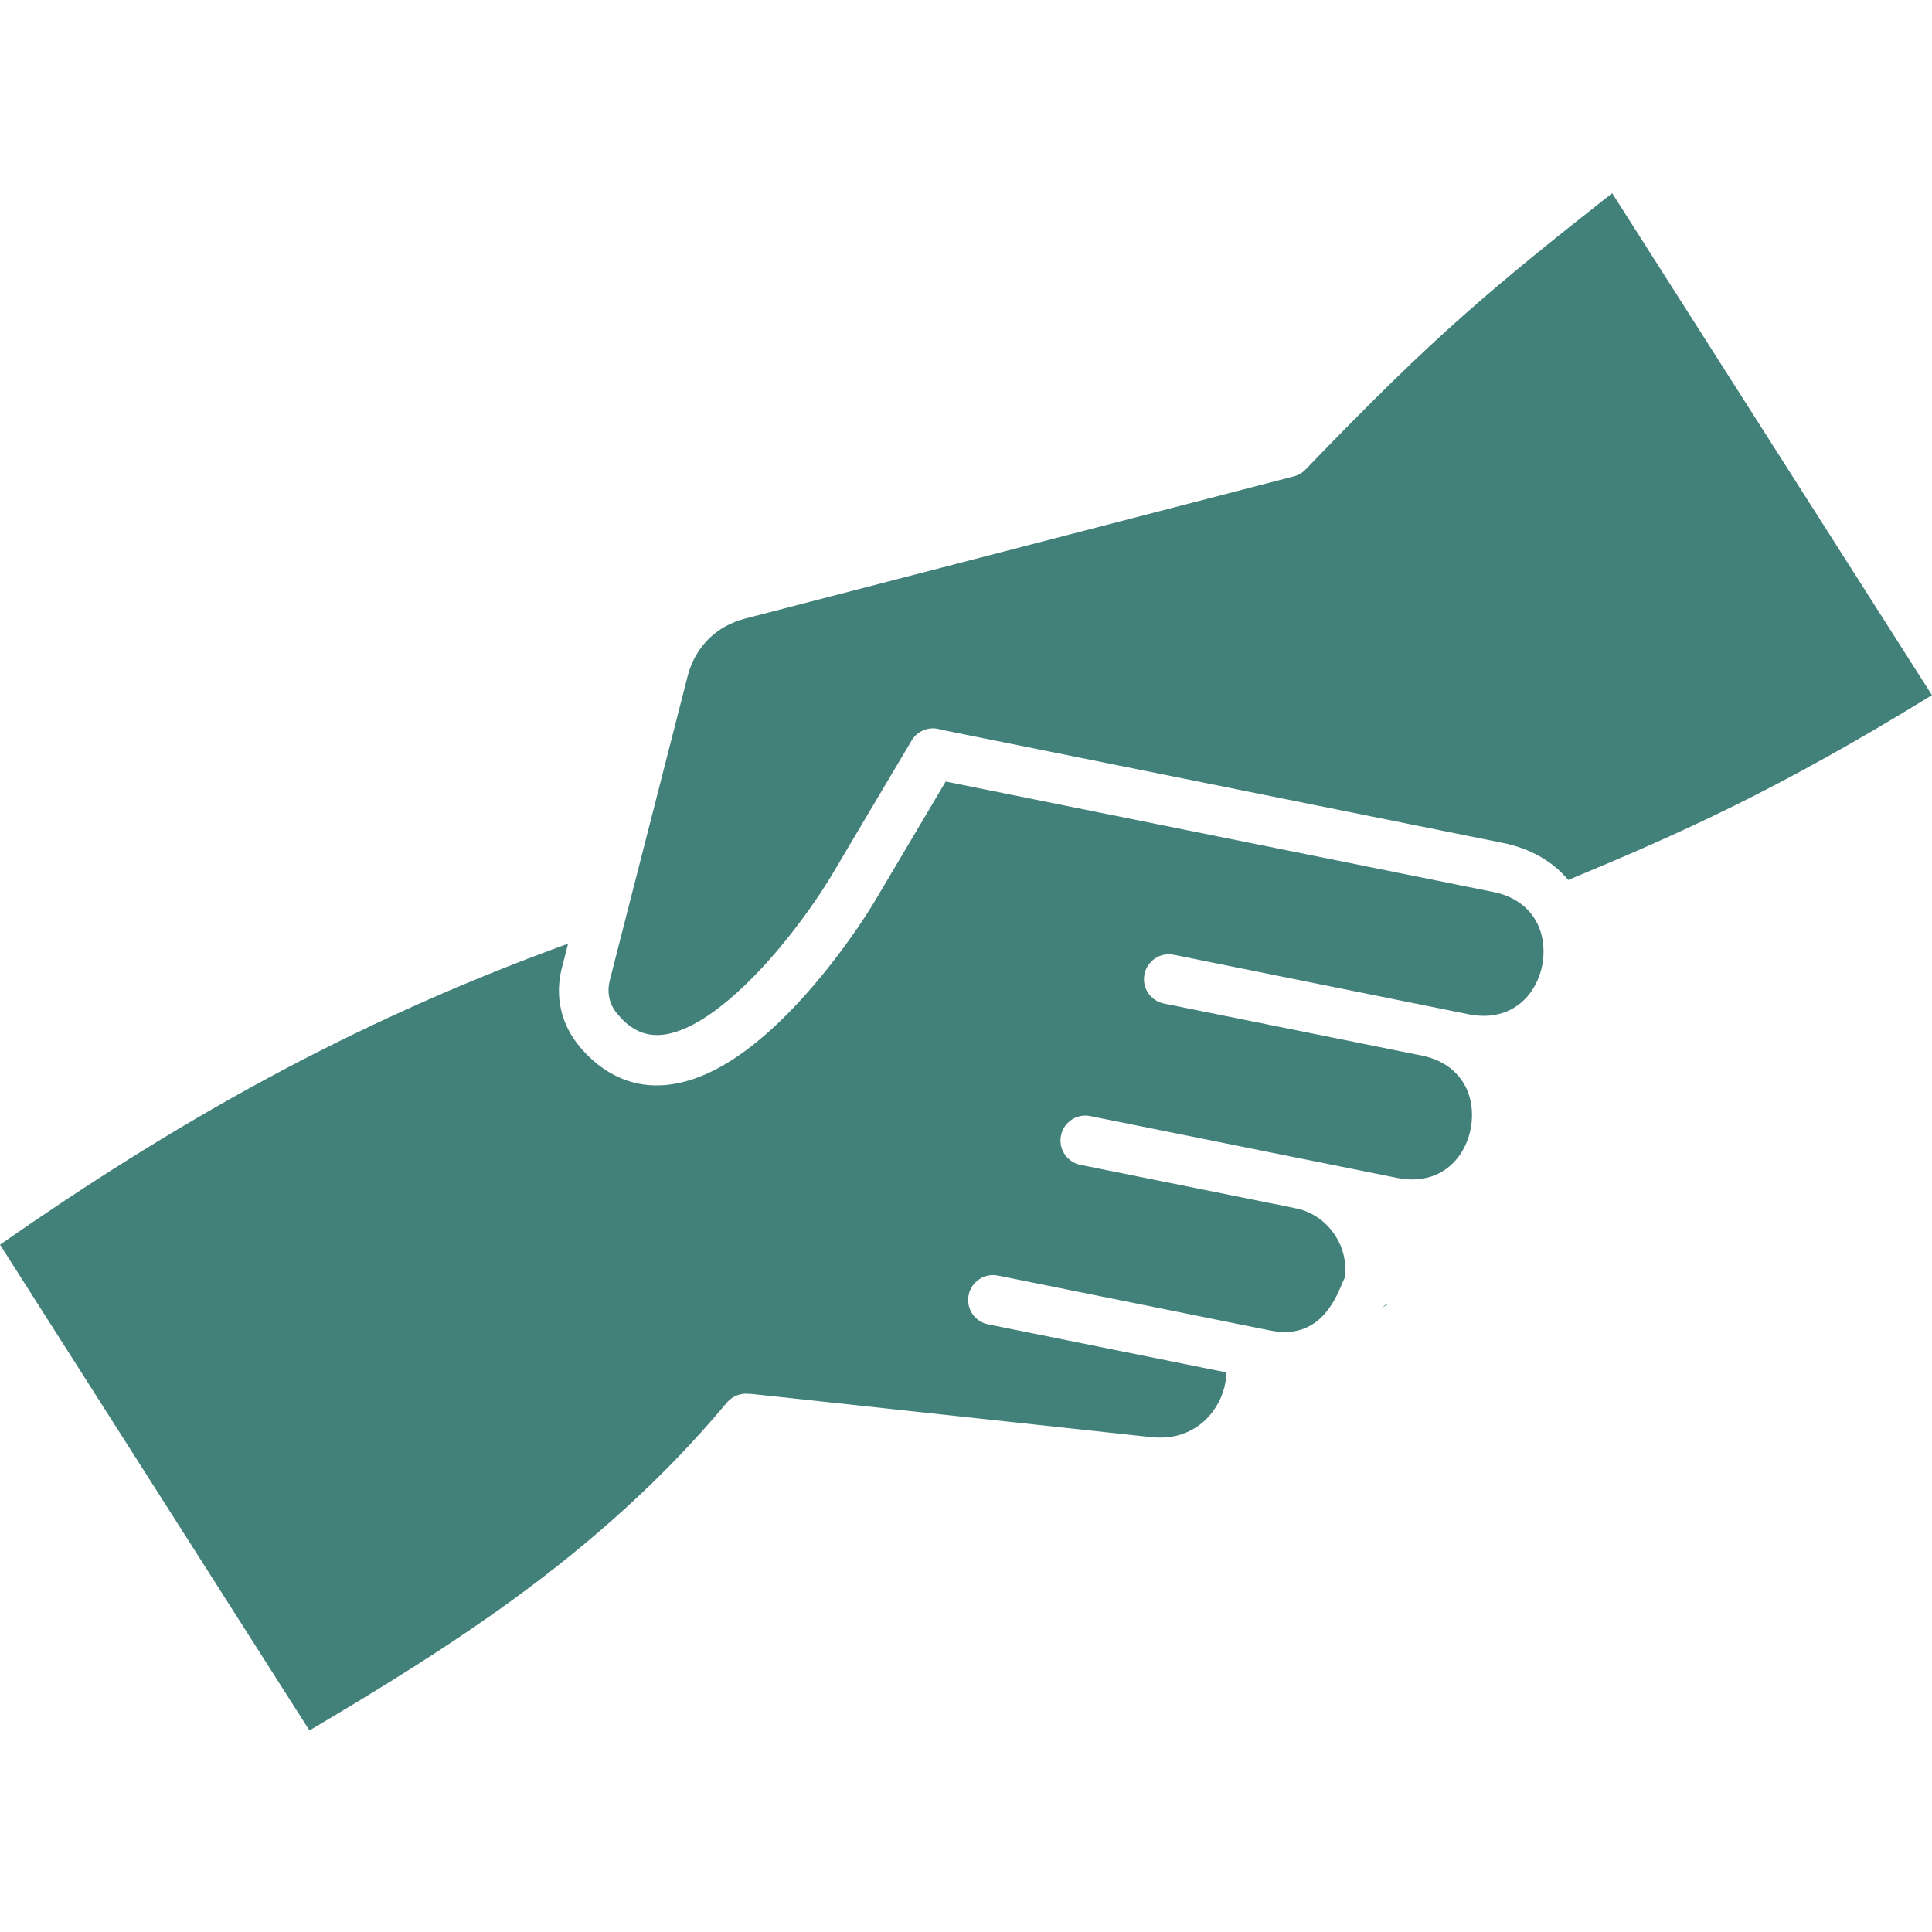 <svg width="60" height="60" viewBox="0 0 60 60" fill="none" xmlns="http://www.w3.org/2000/svg">
<path fill-rule="evenodd" clip-rule="evenodd" d="M29.179 22.652L46.674 26.178C47.576 26.36 48.245 26.781 48.704 27.328C50.462 26.597 52.086 25.898 53.844 25.029C55.65 24.135 57.605 23.063 59.998 21.588L50.067 6C48.189 7.478 46.813 8.587 45.485 9.764C44.01 11.068 42.575 12.474 40.542 14.584C40.433 14.698 40.297 14.77 40.15 14.802L23.146 19.209C22.692 19.326 22.3 19.547 21.996 19.854C21.692 20.161 21.468 20.55 21.353 21.006L19.505 28.227C19.497 28.262 19.489 28.299 19.478 28.331L18.939 30.441C18.889 30.635 18.886 30.825 18.926 31.003C18.966 31.177 19.051 31.345 19.182 31.5C19.353 31.702 19.523 31.852 19.7 31.953C20.084 32.182 20.516 32.191 20.961 32.054C21.497 31.892 22.066 31.526 22.62 31.059C24.053 29.859 25.314 28.051 25.853 27.141L28.31 22.999C28.491 22.692 28.854 22.556 29.182 22.647L29.179 22.652Z" fill="#42807A"/>
<path fill-rule="evenodd" clip-rule="evenodd" d="M42.916 40.611C42.748 40.718 43.07 40.517 43.081 40.515L43.049 40.502C43.009 40.541 42.964 40.579 42.913 40.611L42.916 40.611Z" fill="#42807A"/>
<path fill-rule="evenodd" clip-rule="evenodd" d="M23.273 43.282L35.732 44.629C36.017 44.66 36.279 44.645 36.508 44.594C36.962 44.492 37.33 44.247 37.596 43.924C37.868 43.596 38.036 43.191 38.079 42.777C38.084 42.727 38.09 42.676 38.09 42.623L30.688 41.129C30.269 41.046 29.997 40.638 30.082 40.219C30.165 39.801 30.573 39.529 30.992 39.614L38.938 41.217C38.951 41.22 38.965 41.222 38.978 41.225L39.458 41.321C40.936 41.62 41.451 40.401 41.659 39.913C41.696 39.825 41.731 39.745 41.766 39.673C41.827 39.198 41.707 38.731 41.453 38.35C41.189 37.95 40.779 37.648 40.285 37.533C40.24 37.528 40.197 37.52 40.157 37.507L33.555 36.176C33.137 36.093 32.864 35.685 32.95 35.266C33.033 34.847 33.441 34.575 33.859 34.661L40.528 36.005H40.531H40.533L43.39 36.581C44.307 36.765 44.982 36.403 45.356 35.837C45.51 35.605 45.617 35.341 45.67 35.069C45.726 34.794 45.729 34.509 45.678 34.234C45.553 33.567 45.07 32.967 44.161 32.783L36.148 31.166C35.73 31.084 35.457 30.676 35.543 30.257C35.625 29.838 36.033 29.566 36.452 29.651L44.465 31.268H44.467L45.612 31.5C46.529 31.684 47.204 31.321 47.578 30.756C47.732 30.524 47.839 30.26 47.892 29.988C47.948 29.713 47.951 29.427 47.9 29.153C47.775 28.486 47.292 27.886 46.38 27.702L29.37 24.271L27.194 27.942C26.604 28.937 25.215 30.924 23.622 32.26C22.926 32.844 22.179 33.314 21.419 33.546C20.568 33.807 19.717 33.773 18.92 33.3C18.597 33.108 18.29 32.847 18.002 32.505C17.714 32.161 17.519 31.772 17.423 31.353C17.33 30.94 17.335 30.505 17.447 30.068L17.642 29.307C14.196 30.556 11.131 31.964 8.298 33.492C5.329 35.096 2.616 36.832 0 38.654L9.61 53.74C11.749 52.476 13.923 51.145 16.039 49.598C18.338 47.912 20.56 45.968 22.574 43.559C22.752 43.346 23.022 43.252 23.278 43.29L23.273 43.282Z" fill="#42807A"/>
</svg>

